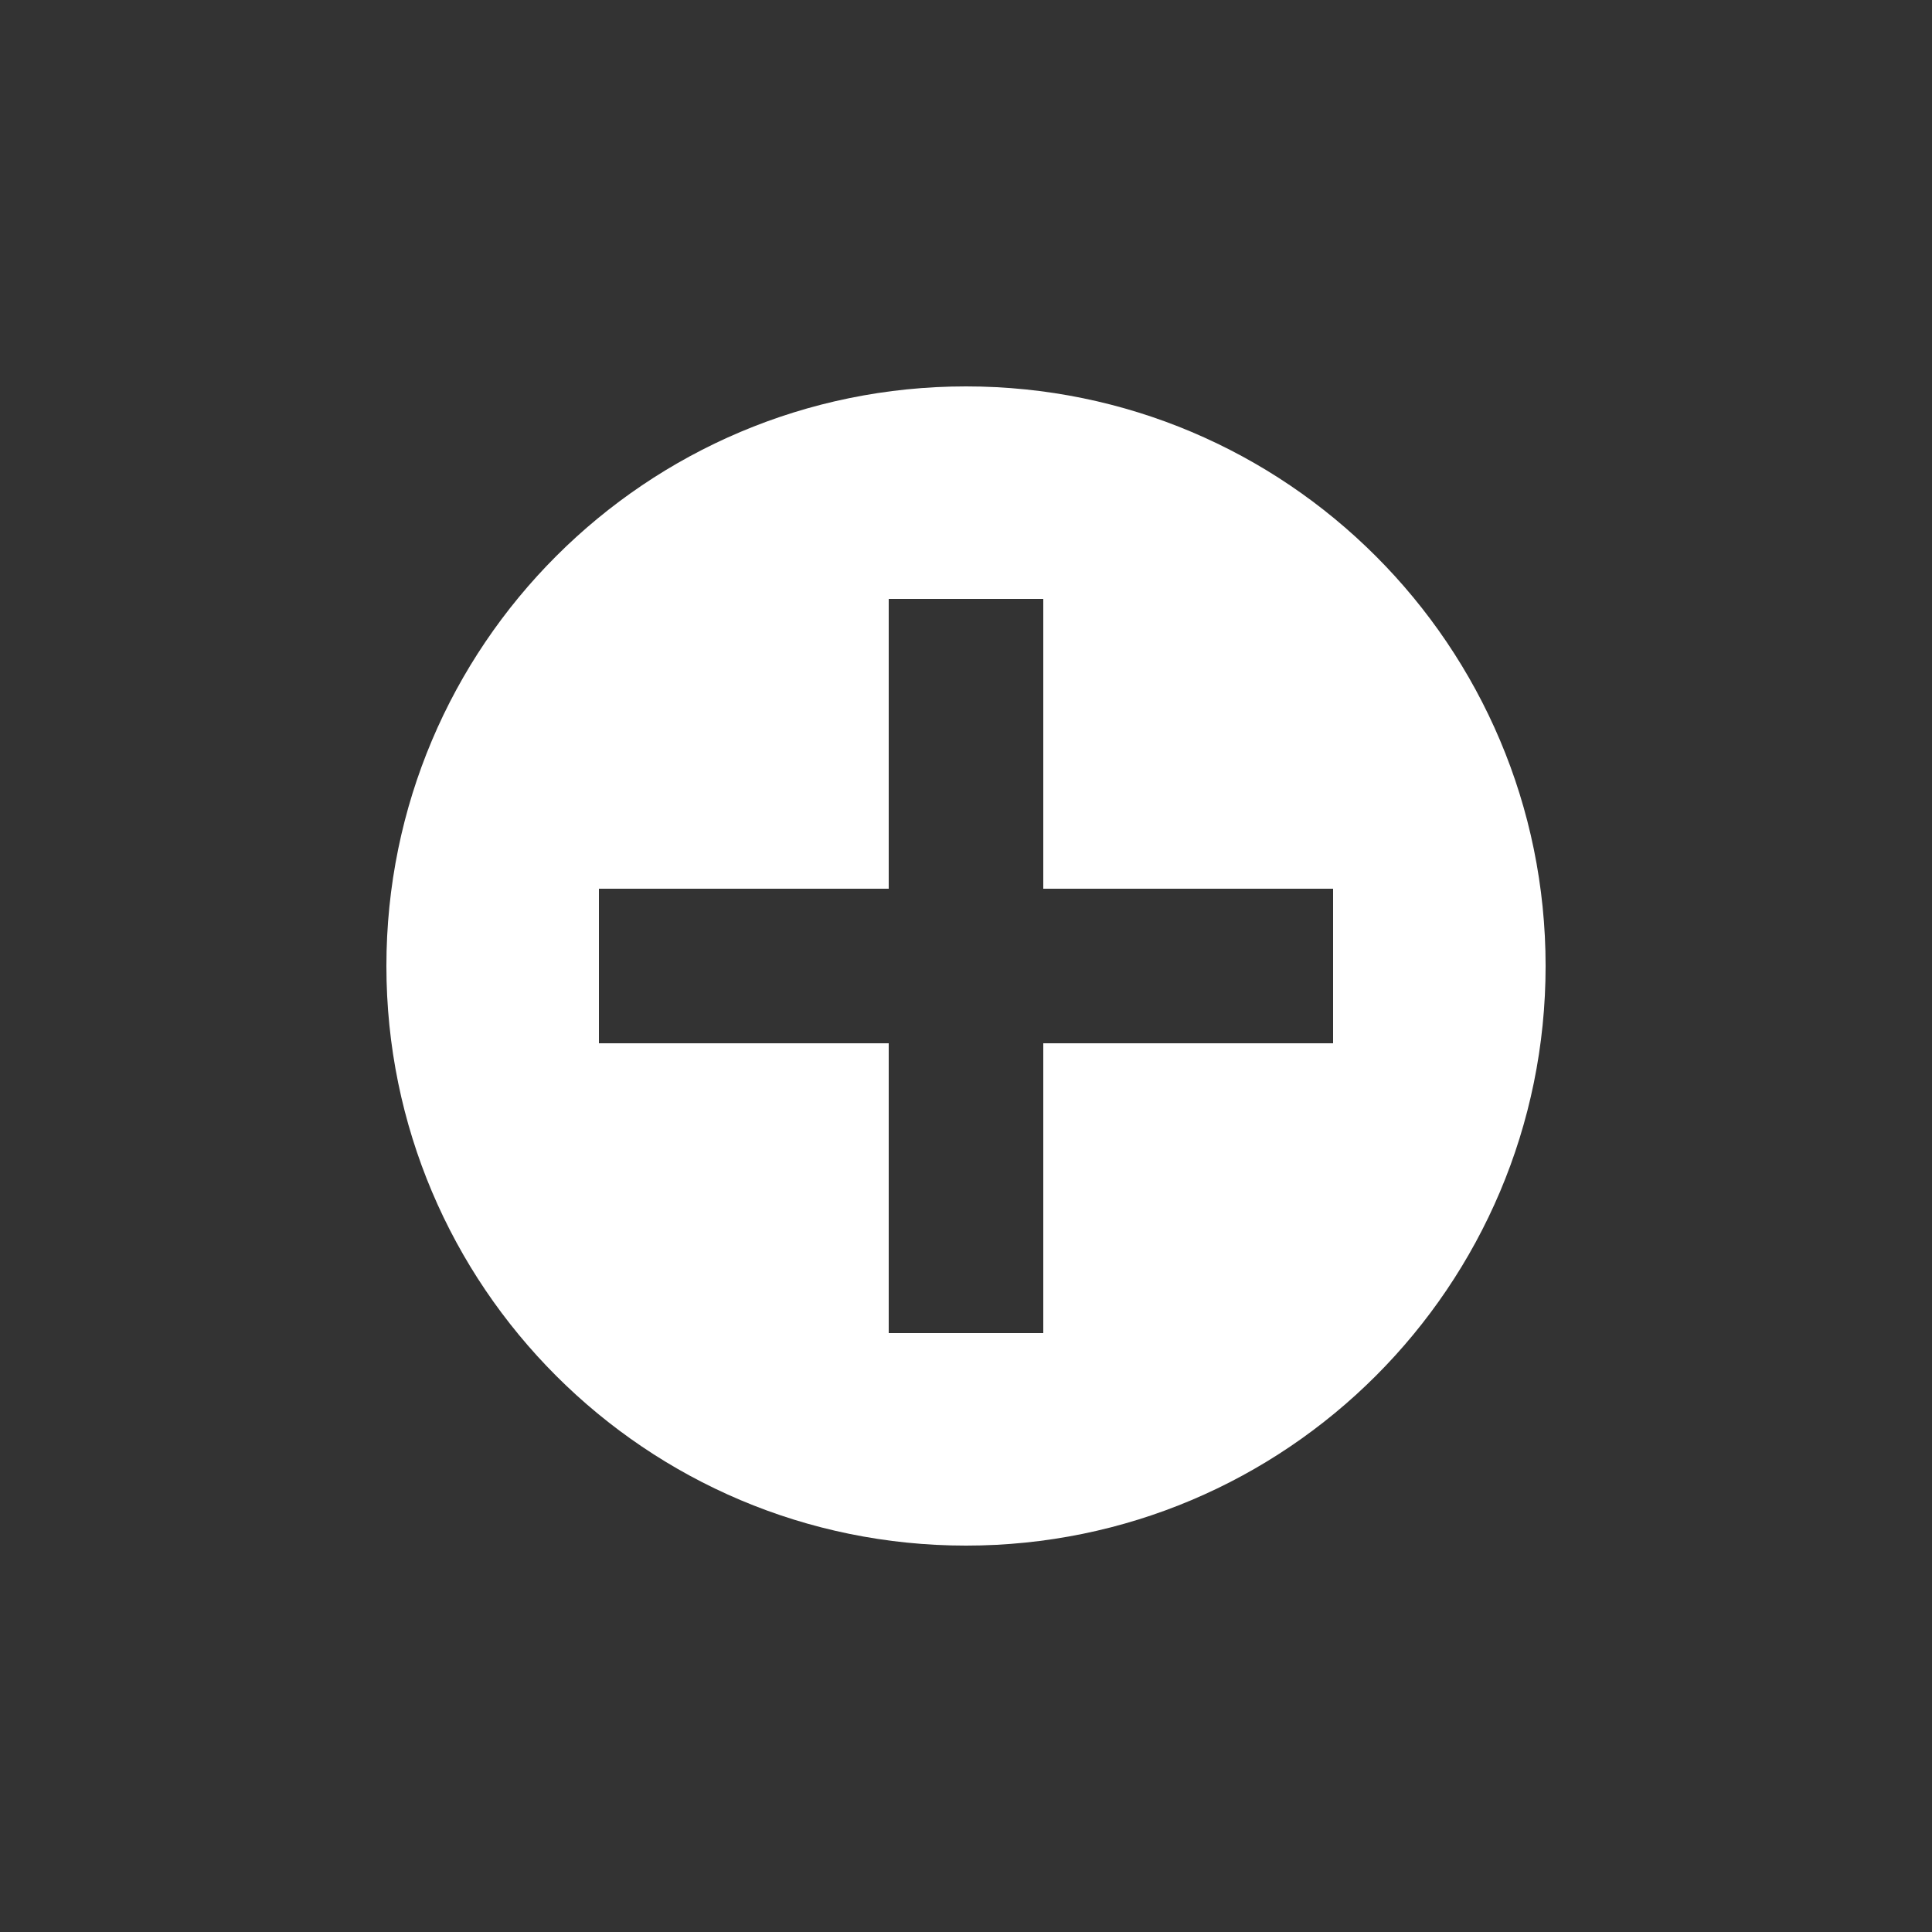 <?xml version="1.0" encoding="UTF-8"?>
<svg width="100px" height="100px" viewBox="0 0 100 100" version="1.1" xmlns="http://www.w3.org/2000/svg" xmlns:xlink="http://www.w3.org/1999/xlink">
    <rect x="0" y="0" width="100" height="100" fill="#333333" stroke="none"/>
    <!-- Generator: Sketch 51.3 (57544) - http://www.bohemiancoding.com/sketch -->
    <title>plus-circle</title>
    <desc>Created with Sketch.</desc>
    <defs></defs>
    <g id="plus-circle" stroke="none" stroke-width="1" fill="none" fill-rule="evenodd">
        <path d="M54,46 L54,31 L46,31 L46,46 L31,46 L31,54 L46,54 L46,69 L54,69 L54,54 L69,54 L69,46 L54,46 Z M50,80 C33.431,80 20,66.569 20,50 C20,33.431 33.431,20 50,20 C66.569,20 80,33.431 80,50 C80,66.569 66.569,80 50,80 Z" id="Combined-Shape" fill="#FFFFFF" fill-rule="nonzero"></path>
    </g>
</svg>